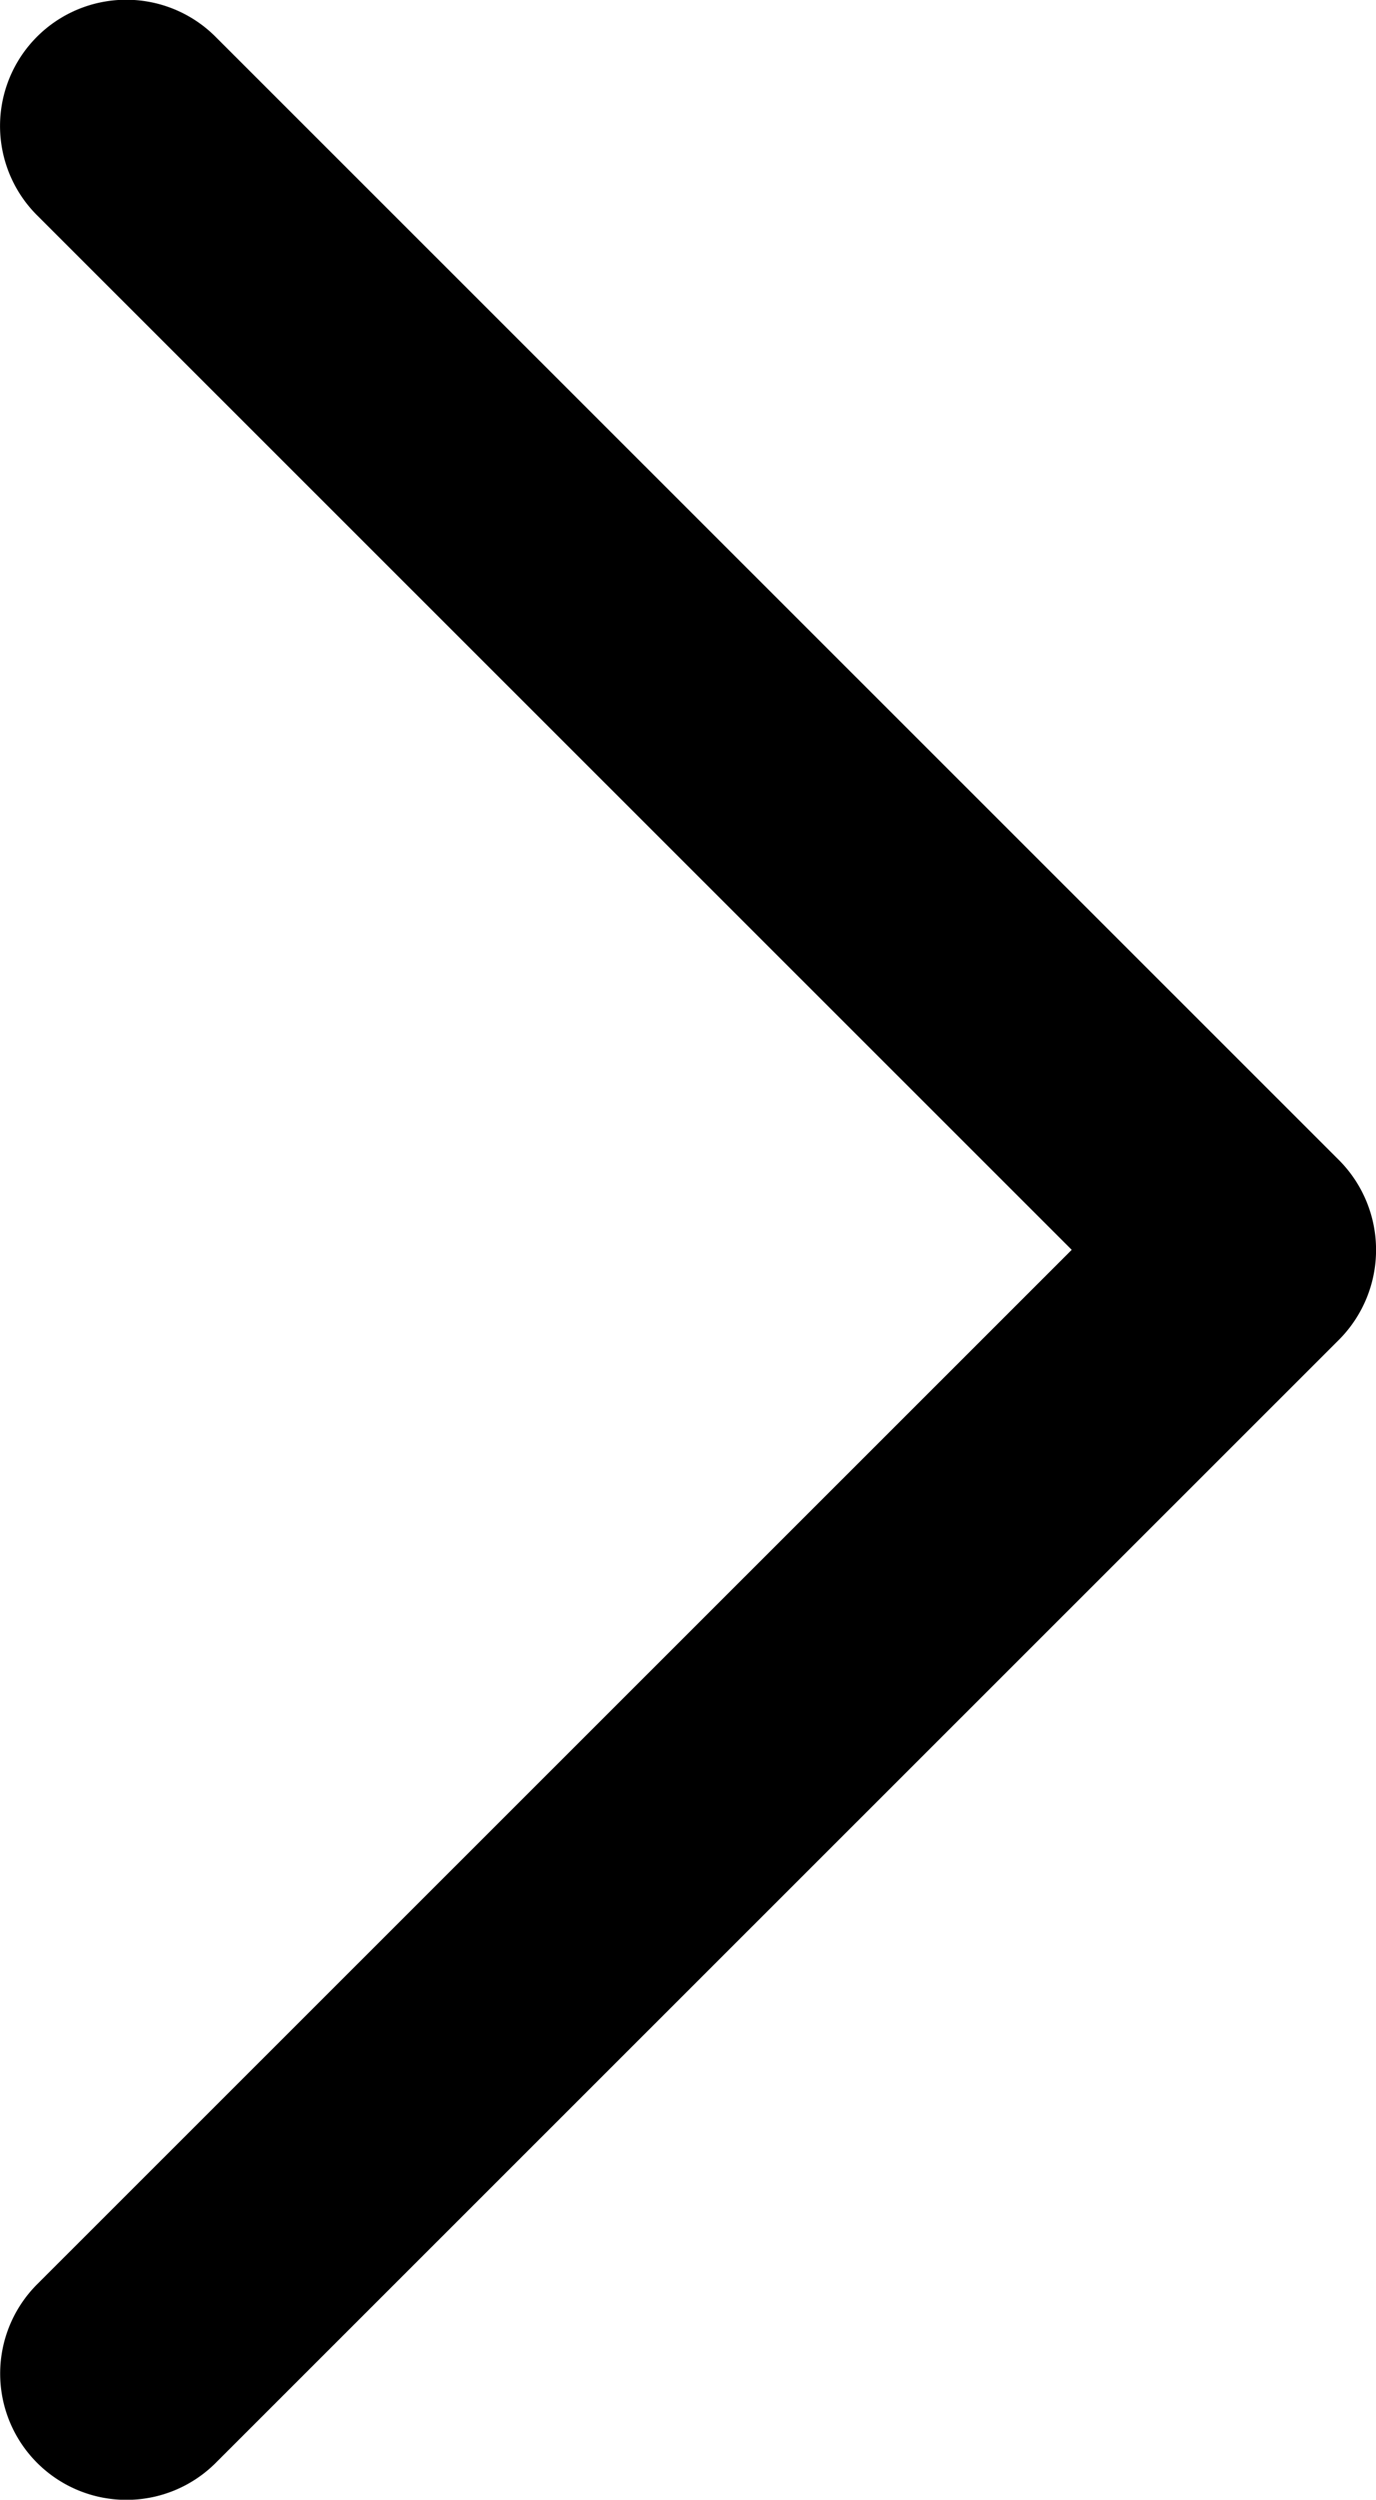 <svg xmlns="http://www.w3.org/2000/svg" width="14.055" height="25.527" viewBox="0 0 14.055 25.527"><g transform="translate(14.055 25.527) rotate(180)"><path d="M.373,13.675l11.48,11.476a1.289,1.289,0,0,0,1.825-1.821L3.108,12.764,13.676,2.2A1.289,1.289,0,0,0,11.851.377L.372,11.852A1.3,1.3,0,0,0,.373,13.675Z" transform="translate(0 0)"/></g></svg>